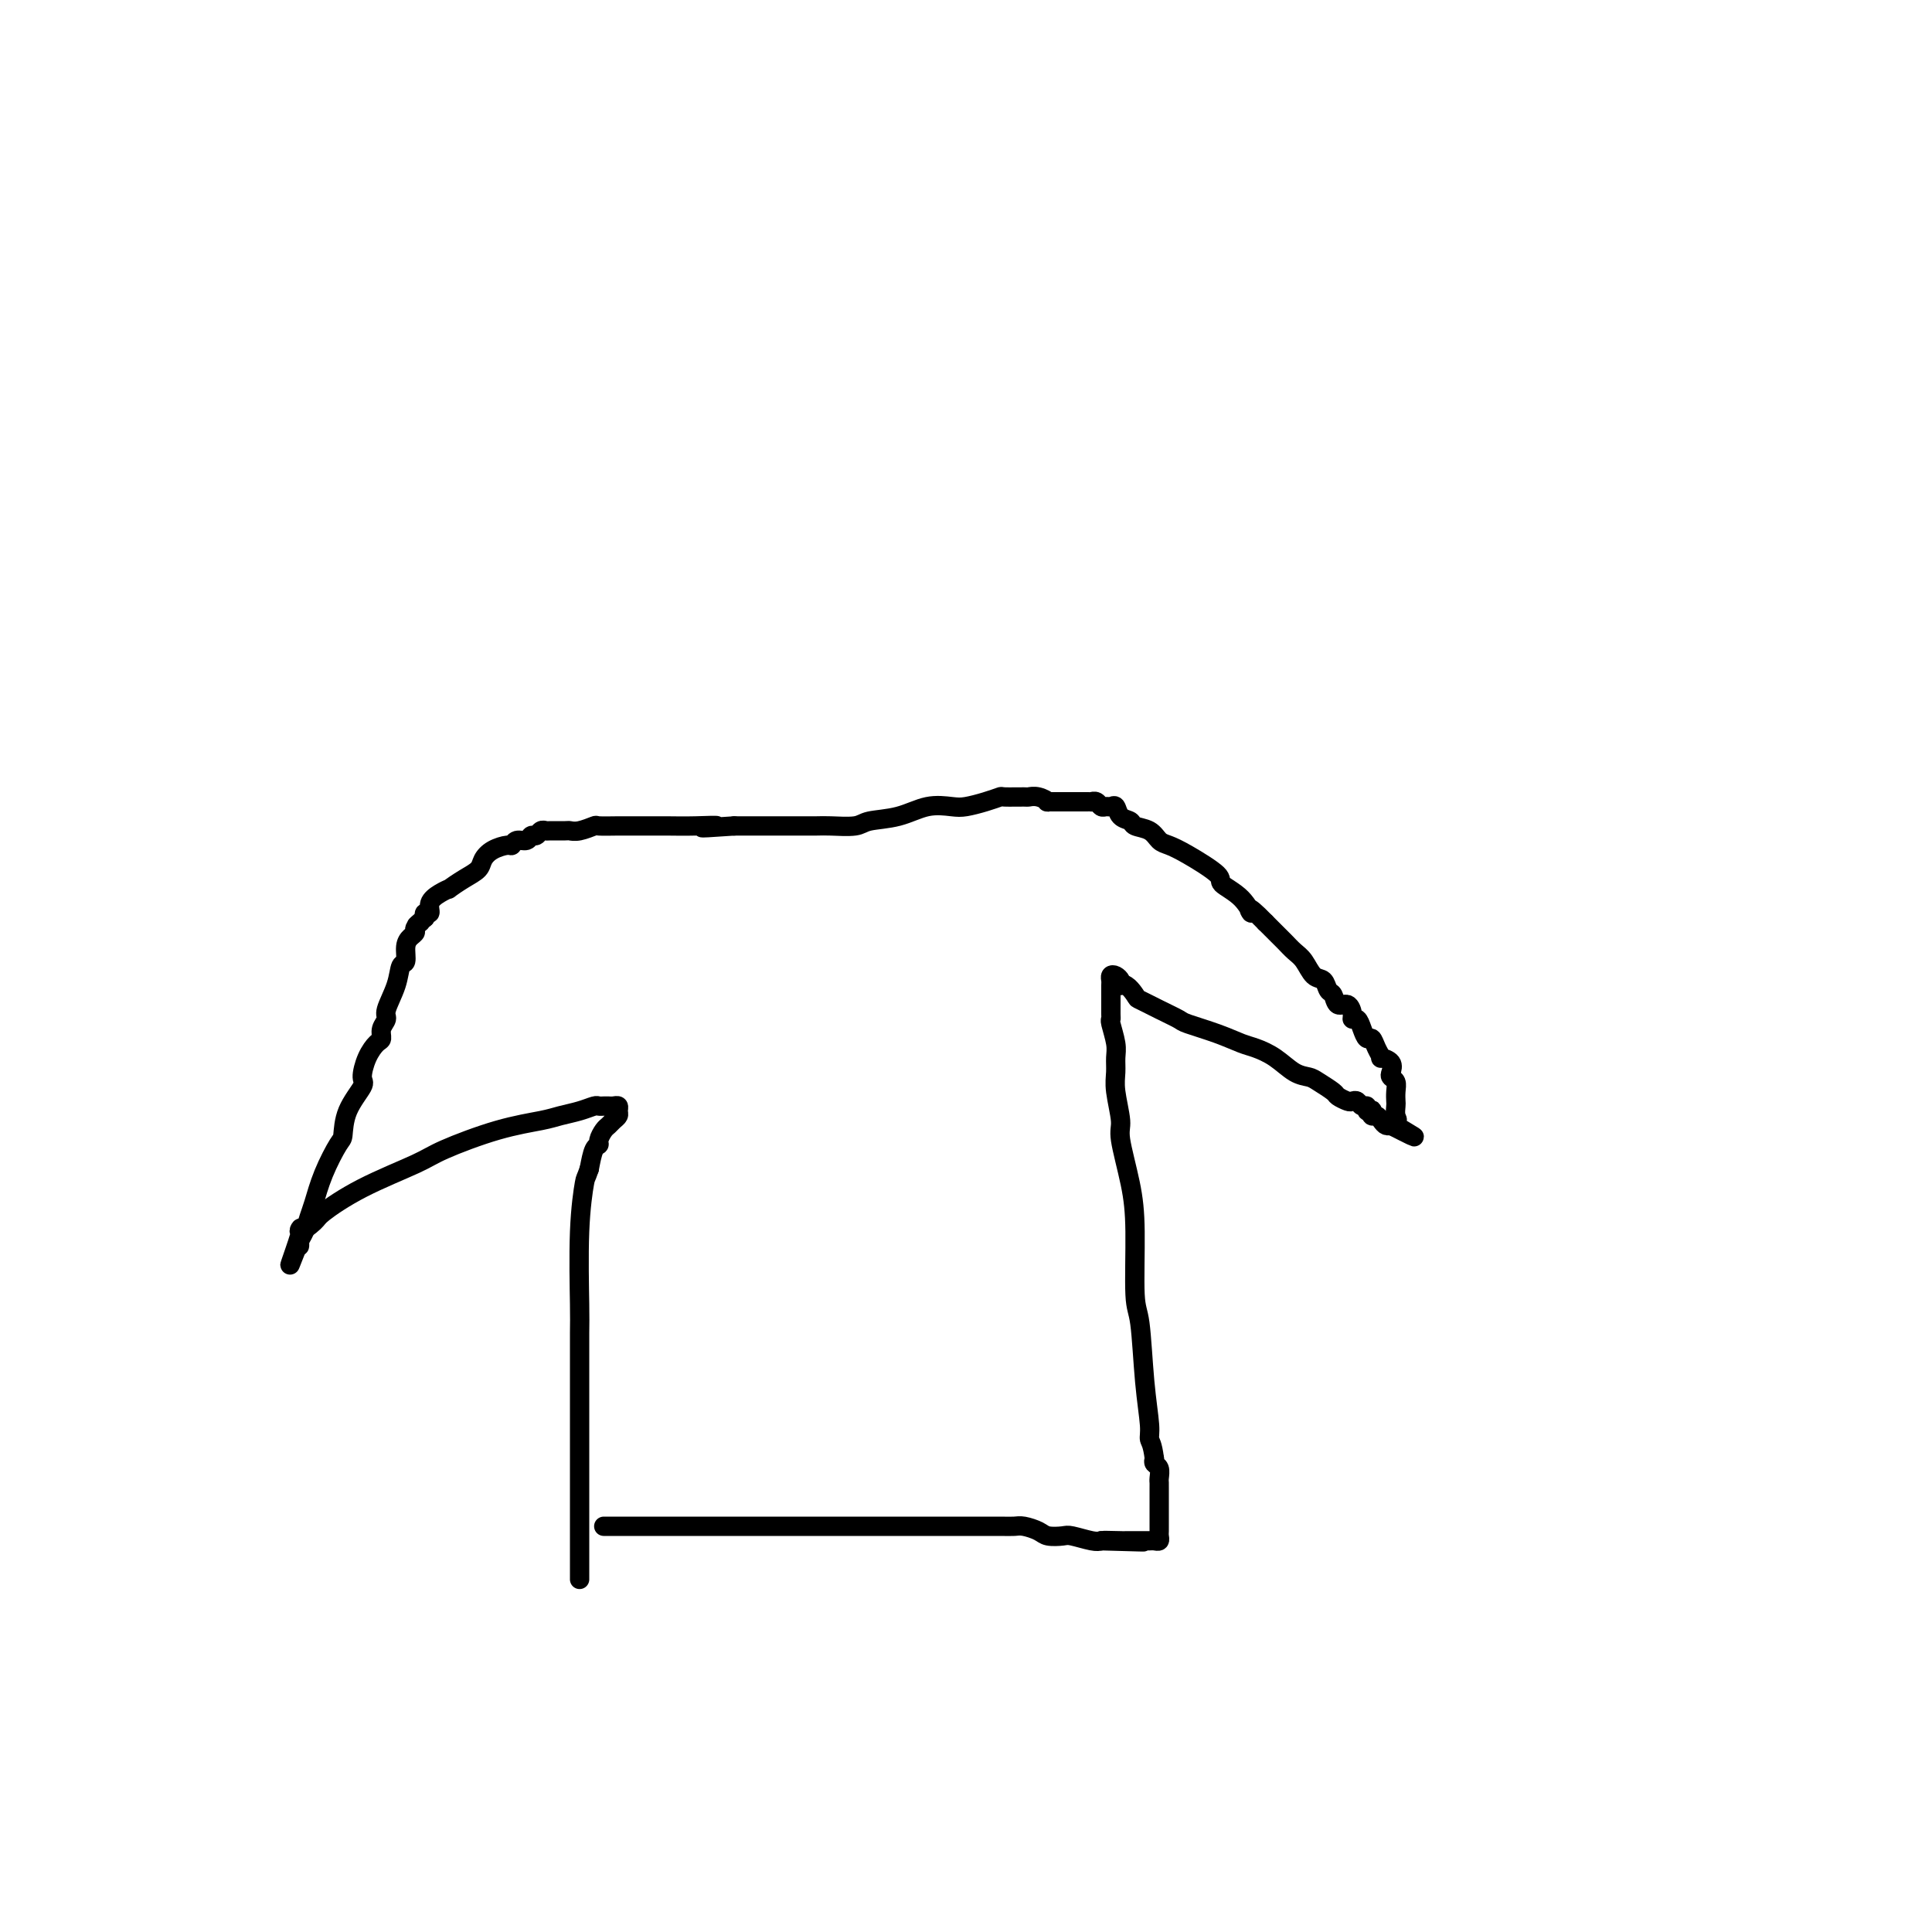 <svg viewBox='0 0 400 400' version='1.1' xmlns='http://www.w3.org/2000/svg' xmlns:xlink='http://www.w3.org/1999/xlink'><g fill='none' stroke='#000000' stroke-width='4' stroke-linecap='round' stroke-linejoin='round'><path d='M125,316c0.206,-0.000 0.412,-0.000 1,0c0.588,0.000 1.559,0.000 2,0c0.441,-0.000 0.354,-0.000 1,0c0.646,0.000 2.025,0.000 4,0c1.975,-0.000 4.545,-0.000 6,0c1.455,0.000 1.796,0.000 4,0c2.204,-0.000 6.273,-0.000 12,0c5.727,0.000 13.114,0.000 17,0c3.886,-0.000 4.273,-0.000 7,0c2.727,0.000 7.795,0.000 12,0c4.205,-0.000 7.548,-0.001 9,0c1.452,0.001 1.012,0.003 2,0c0.988,-0.003 3.404,-0.011 5,0c1.596,0.011 2.371,0.042 3,0c0.629,-0.042 1.111,-0.156 2,0c0.889,0.156 2.185,0.581 3,1c0.815,0.419 1.149,0.830 2,1c0.851,0.170 2.218,0.097 3,0c0.782,-0.097 0.980,-0.218 2,0c1.020,0.218 2.863,0.777 4,1c1.137,0.223 1.569,0.112 2,0'/><path d='M228,319c16.274,0.464 5.460,0.124 2,0c-3.460,-0.124 0.435,-0.033 2,0c1.565,0.033 0.801,0.009 1,0c0.199,-0.009 1.363,-0.003 2,0c0.637,0.003 0.749,0.002 1,0c0.251,-0.002 0.642,-0.003 1,0c0.358,0.003 0.684,0.012 1,0c0.316,-0.012 0.620,-0.046 1,0c0.380,0.046 0.834,0.171 1,0c0.166,-0.171 0.045,-0.637 0,-1c-0.045,-0.363 -0.012,-0.622 0,-1c0.012,-0.378 0.003,-0.874 0,-1c-0.003,-0.126 -0.001,0.120 0,0c0.001,-0.120 0.000,-0.606 0,-1c-0.000,-0.394 -0.000,-0.697 0,-1c0.000,-0.303 0.000,-0.605 0,-1c-0.000,-0.395 -0.000,-0.883 0,-1c0.000,-0.117 0.000,0.137 0,0c-0.000,-0.137 -0.000,-0.666 0,-1c0.000,-0.334 0.001,-0.475 0,-1c-0.001,-0.525 -0.004,-1.436 0,-2c0.004,-0.564 0.015,-0.781 0,-1c-0.015,-0.219 -0.056,-0.440 0,-1c0.056,-0.560 0.207,-1.458 0,-2c-0.207,-0.542 -0.774,-0.726 -1,-1c-0.226,-0.274 -0.113,-0.637 0,-1'/><path d='M239,302c-0.394,-3.142 -0.880,-3.497 -1,-4c-0.120,-0.503 0.126,-1.153 0,-3c-0.126,-1.847 -0.624,-4.891 -1,-9c-0.376,-4.109 -0.630,-9.282 -1,-12c-0.370,-2.718 -0.854,-2.979 -1,-6c-0.146,-3.021 0.048,-8.800 0,-13c-0.048,-4.200 -0.339,-6.819 -1,-10c-0.661,-3.181 -1.694,-6.925 -2,-9c-0.306,-2.075 0.115,-2.483 0,-4c-0.115,-1.517 -0.767,-4.144 -1,-6c-0.233,-1.856 -0.048,-2.942 0,-4c0.048,-1.058 -0.040,-2.088 0,-3c0.040,-0.912 0.207,-1.704 0,-3c-0.207,-1.296 -0.787,-3.094 -1,-4c-0.213,-0.906 -0.057,-0.920 0,-1c0.057,-0.080 0.015,-0.224 0,-1c-0.015,-0.776 -0.004,-2.183 0,-3c0.004,-0.817 0.000,-1.046 0,-1c-0.000,0.046 0.003,0.365 0,0c-0.003,-0.365 -0.011,-1.415 0,-2c0.011,-0.585 0.042,-0.704 0,-1c-0.042,-0.296 -0.155,-0.770 0,-1c0.155,-0.230 0.580,-0.216 1,0c0.420,0.216 0.834,0.633 1,1c0.166,0.367 0.083,0.683 0,1'/><path d='M232,204c0.977,-0.821 2.418,1.127 3,2c0.582,0.873 0.304,0.670 1,1c0.696,0.330 2.368,1.191 4,2c1.632,0.809 3.226,1.564 4,2c0.774,0.436 0.727,0.552 2,1c1.273,0.448 3.866,1.227 6,2c2.134,0.773 3.807,1.541 5,2c1.193,0.459 1.904,0.608 3,1c1.096,0.392 2.578,1.026 4,2c1.422,0.974 2.786,2.288 4,3c1.214,0.712 2.280,0.821 3,1c0.720,0.179 1.096,0.426 2,1c0.904,0.574 2.336,1.473 3,2c0.664,0.527 0.559,0.681 1,1c0.441,0.319 1.429,0.802 2,1c0.571,0.198 0.726,0.109 1,0c0.274,-0.109 0.665,-0.239 1,0c0.335,0.239 0.612,0.848 1,1c0.388,0.152 0.888,-0.151 1,0c0.112,0.151 -0.163,0.758 0,1c0.163,0.242 0.765,0.120 1,0c0.235,-0.120 0.104,-0.239 0,0c-0.104,0.239 -0.182,0.834 0,1c0.182,0.166 0.623,-0.099 1,0c0.377,0.099 0.689,0.563 1,1c0.311,0.437 0.622,0.849 1,1c0.378,0.151 0.822,0.043 1,0c0.178,-0.043 0.089,-0.022 0,0'/><path d='M288,233c8.890,4.539 3.114,1.386 1,0c-2.114,-1.386 -0.567,-1.004 0,-1c0.567,0.004 0.153,-0.370 0,-1c-0.153,-0.630 -0.045,-1.517 0,-2c0.045,-0.483 0.025,-0.562 0,-1c-0.025,-0.438 -0.057,-1.234 0,-2c0.057,-0.766 0.204,-1.502 0,-2c-0.204,-0.498 -0.758,-0.759 -1,-1c-0.242,-0.241 -0.173,-0.462 0,-1c0.173,-0.538 0.450,-1.392 0,-2c-0.450,-0.608 -1.626,-0.970 -2,-1c-0.374,-0.030 0.054,0.274 0,0c-0.054,-0.274 -0.592,-1.125 -1,-2c-0.408,-0.875 -0.688,-1.775 -1,-2c-0.312,-0.225 -0.658,0.225 -1,0c-0.342,-0.225 -0.682,-1.126 -1,-2c-0.318,-0.874 -0.614,-1.721 -1,-2c-0.386,-0.279 -0.863,0.009 -1,0c-0.137,-0.009 0.065,-0.316 0,-1c-0.065,-0.684 -0.398,-1.746 -1,-2c-0.602,-0.254 -1.474,0.299 -2,0c-0.526,-0.299 -0.707,-1.449 -1,-2c-0.293,-0.551 -0.697,-0.504 -1,-1c-0.303,-0.496 -0.504,-1.536 -1,-2c-0.496,-0.464 -1.288,-0.351 -2,-1c-0.712,-0.649 -1.346,-2.061 -2,-3c-0.654,-0.939 -1.330,-1.406 -2,-2c-0.670,-0.594 -1.334,-1.314 -2,-2c-0.666,-0.686 -1.333,-1.339 -2,-2c-0.667,-0.661 -1.333,-1.331 -2,-2'/><path d='M262,191c-4.647,-4.801 -3.264,-2.305 -3,-2c0.264,0.305 -0.590,-1.582 -2,-3c-1.410,-1.418 -3.375,-2.368 -4,-3c-0.625,-0.632 0.091,-0.947 -1,-2c-1.091,-1.053 -3.988,-2.845 -6,-4c-2.012,-1.155 -3.140,-1.672 -4,-2c-0.860,-0.328 -1.453,-0.468 -2,-1c-0.547,-0.532 -1.050,-1.457 -2,-2c-0.950,-0.543 -2.349,-0.706 -3,-1c-0.651,-0.294 -0.556,-0.720 -1,-1c-0.444,-0.280 -1.429,-0.414 -2,-1c-0.571,-0.586 -0.730,-1.625 -1,-2c-0.270,-0.375 -0.651,-0.086 -1,0c-0.349,0.086 -0.667,-0.029 -1,0c-0.333,0.029 -0.681,0.204 -1,0c-0.319,-0.204 -0.610,-0.787 -1,-1c-0.390,-0.213 -0.878,-0.057 -1,0c-0.122,0.057 0.121,0.015 0,0c-0.121,-0.015 -0.605,-0.004 -1,0c-0.395,0.004 -0.701,0.001 -1,0c-0.299,-0.001 -0.591,-0.000 -1,0c-0.409,0.000 -0.936,0.000 -1,0c-0.064,-0.000 0.333,-0.000 0,0c-0.333,0.000 -1.397,0.000 -2,0c-0.603,-0.000 -0.744,-0.000 -1,0c-0.256,0.000 -0.628,0.000 -1,0'/><path d='M218,166c-1.994,-0.094 -0.980,0.171 -1,0c-0.020,-0.171 -1.075,-0.779 -2,-1c-0.925,-0.221 -1.720,-0.057 -2,0c-0.280,0.057 -0.046,0.005 -1,0c-0.954,-0.005 -3.097,0.038 -4,0c-0.903,-0.038 -0.568,-0.156 -1,0c-0.432,0.156 -1.632,0.584 -3,1c-1.368,0.416 -2.906,0.818 -4,1c-1.094,0.182 -1.746,0.144 -3,0c-1.254,-0.144 -3.109,-0.392 -5,0c-1.891,0.392 -3.817,1.426 -6,2c-2.183,0.574 -4.623,0.690 -6,1c-1.377,0.310 -1.690,0.815 -3,1c-1.310,0.185 -3.616,0.050 -5,0c-1.384,-0.050 -1.847,-0.013 -3,0c-1.153,0.013 -2.995,0.004 -4,0c-1.005,-0.004 -1.172,-0.001 -2,0c-0.828,0.001 -2.317,0.000 -3,0c-0.683,-0.000 -0.559,-0.000 -1,0c-0.441,0.000 -1.447,0.000 -2,0c-0.553,-0.000 -0.653,-0.000 -1,0c-0.347,0.000 -0.939,0.000 -1,0c-0.061,-0.000 0.411,-0.000 0,0c-0.411,0.000 -1.706,0.000 -3,0'/><path d='M152,171c-10.951,0.774 -5.328,0.207 -4,0c1.328,-0.207 -1.637,-0.056 -4,0c-2.363,0.056 -4.122,0.015 -6,0c-1.878,-0.015 -3.874,-0.005 -5,0c-1.126,0.005 -1.383,0.005 -2,0c-0.617,-0.005 -1.594,-0.015 -3,0c-1.406,0.015 -3.239,0.057 -4,0c-0.761,-0.057 -0.449,-0.211 -1,0c-0.551,0.211 -1.965,0.789 -3,1c-1.035,0.211 -1.692,0.055 -2,0c-0.308,-0.055 -0.268,-0.011 -1,0c-0.732,0.011 -2.238,-0.012 -3,0c-0.762,0.012 -0.781,0.060 -1,0c-0.219,-0.060 -0.640,-0.227 -1,0c-0.360,0.227 -0.660,0.849 -1,1c-0.340,0.151 -0.719,-0.170 -1,0c-0.281,0.170 -0.463,0.832 -1,1c-0.537,0.168 -1.429,-0.159 -2,0c-0.571,0.159 -0.820,0.805 -1,1c-0.180,0.195 -0.291,-0.062 -1,0c-0.709,0.062 -2.016,0.441 -3,1c-0.984,0.559 -1.646,1.298 -2,2c-0.354,0.702 -0.402,1.367 -1,2c-0.598,0.633 -1.748,1.233 -3,2c-1.252,0.767 -2.608,1.702 -3,2c-0.392,0.298 0.178,-0.040 0,0c-0.178,0.040 -1.106,0.458 -2,1c-0.894,0.542 -1.755,1.207 -2,2c-0.245,0.793 0.126,1.713 0,2c-0.126,0.287 -0.750,-0.061 -1,0c-0.250,0.061 -0.125,0.530 0,1'/><path d='M88,190c-3.102,2.654 -1.357,1.290 -1,1c0.357,-0.290 -0.674,0.494 -1,1c-0.326,0.506 0.053,0.735 0,1c-0.053,0.265 -0.538,0.565 -1,1c-0.462,0.435 -0.902,1.006 -1,2c-0.098,0.994 0.147,2.412 0,3c-0.147,0.588 -0.684,0.345 -1,1c-0.316,0.655 -0.410,2.207 -1,4c-0.590,1.793 -1.677,3.827 -2,5c-0.323,1.173 0.117,1.485 0,2c-0.117,0.515 -0.792,1.234 -1,2c-0.208,0.766 0.052,1.578 0,2c-0.052,0.422 -0.417,0.453 -1,1c-0.583,0.547 -1.385,1.611 -2,3c-0.615,1.389 -1.042,3.103 -1,4c0.042,0.897 0.552,0.975 0,2c-0.552,1.025 -2.165,2.995 -3,5c-0.835,2.005 -0.892,4.045 -1,5c-0.108,0.955 -0.266,0.826 -1,2c-0.734,1.174 -2.043,3.652 -3,6c-0.957,2.348 -1.563,4.567 -2,6c-0.437,1.433 -0.706,2.080 -1,3c-0.294,0.920 -0.615,2.113 -1,3c-0.385,0.887 -0.834,1.470 -1,2c-0.166,0.530 -0.047,1.009 0,1c0.047,-0.009 0.024,-0.504 0,-1'/><path d='M62,257c-3.976,10.171 -0.916,2.098 0,-1c0.916,-3.098 -0.313,-1.221 0,-1c0.313,0.221 2.167,-1.213 3,-2c0.833,-0.787 0.645,-0.928 2,-2c1.355,-1.072 4.253,-3.075 8,-5c3.747,-1.925 8.343,-3.773 11,-5c2.657,-1.227 3.376,-1.834 6,-3c2.624,-1.166 7.155,-2.891 11,-4c3.845,-1.109 7.005,-1.604 9,-2c1.995,-0.396 2.825,-0.695 4,-1c1.175,-0.305 2.696,-0.618 4,-1c1.304,-0.382 2.391,-0.834 3,-1c0.609,-0.166 0.741,-0.045 1,0c0.259,0.045 0.643,0.015 1,0c0.357,-0.015 0.685,-0.015 1,0c0.315,0.015 0.617,0.045 1,0c0.383,-0.045 0.846,-0.167 1,0c0.154,0.167 0.000,0.621 0,1c-0.000,0.379 0.154,0.683 0,1c-0.154,0.317 -0.615,0.649 -1,1c-0.385,0.351 -0.695,0.722 -1,1c-0.305,0.278 -0.607,0.464 -1,1c-0.393,0.536 -0.879,1.422 -1,2c-0.121,0.578 0.121,0.848 0,1c-0.121,0.152 -0.606,0.186 -1,1c-0.394,0.814 -0.697,2.407 -1,4'/><path d='M122,242c-0.785,2.313 -0.746,1.595 -1,3c-0.254,1.405 -0.800,4.933 -1,10c-0.200,5.067 -0.054,11.672 0,15c0.054,3.328 0.014,3.379 0,6c-0.014,2.621 -0.004,7.811 0,12c0.004,4.189 0.001,7.377 0,9c-0.001,1.623 -0.000,1.681 0,3c0.000,1.319 0.000,3.900 0,6c-0.000,2.100 -0.000,3.720 0,5c0.000,1.280 0.000,2.222 0,3c-0.000,0.778 -0.000,1.392 0,2c0.000,0.608 0.000,1.208 0,2c-0.000,0.792 -0.000,1.775 0,2c0.000,0.225 0.000,-0.308 0,0c-0.000,0.308 -0.000,1.458 0,2c0.000,0.542 0.000,0.474 0,1c-0.000,0.526 -0.000,1.644 0,2c0.000,0.356 0.000,-0.049 0,0c-0.000,0.049 -0.000,0.552 0,1c0.000,0.448 0.000,0.842 0,1c-0.000,0.158 -0.000,0.079 0,0'/></g>
</svg>